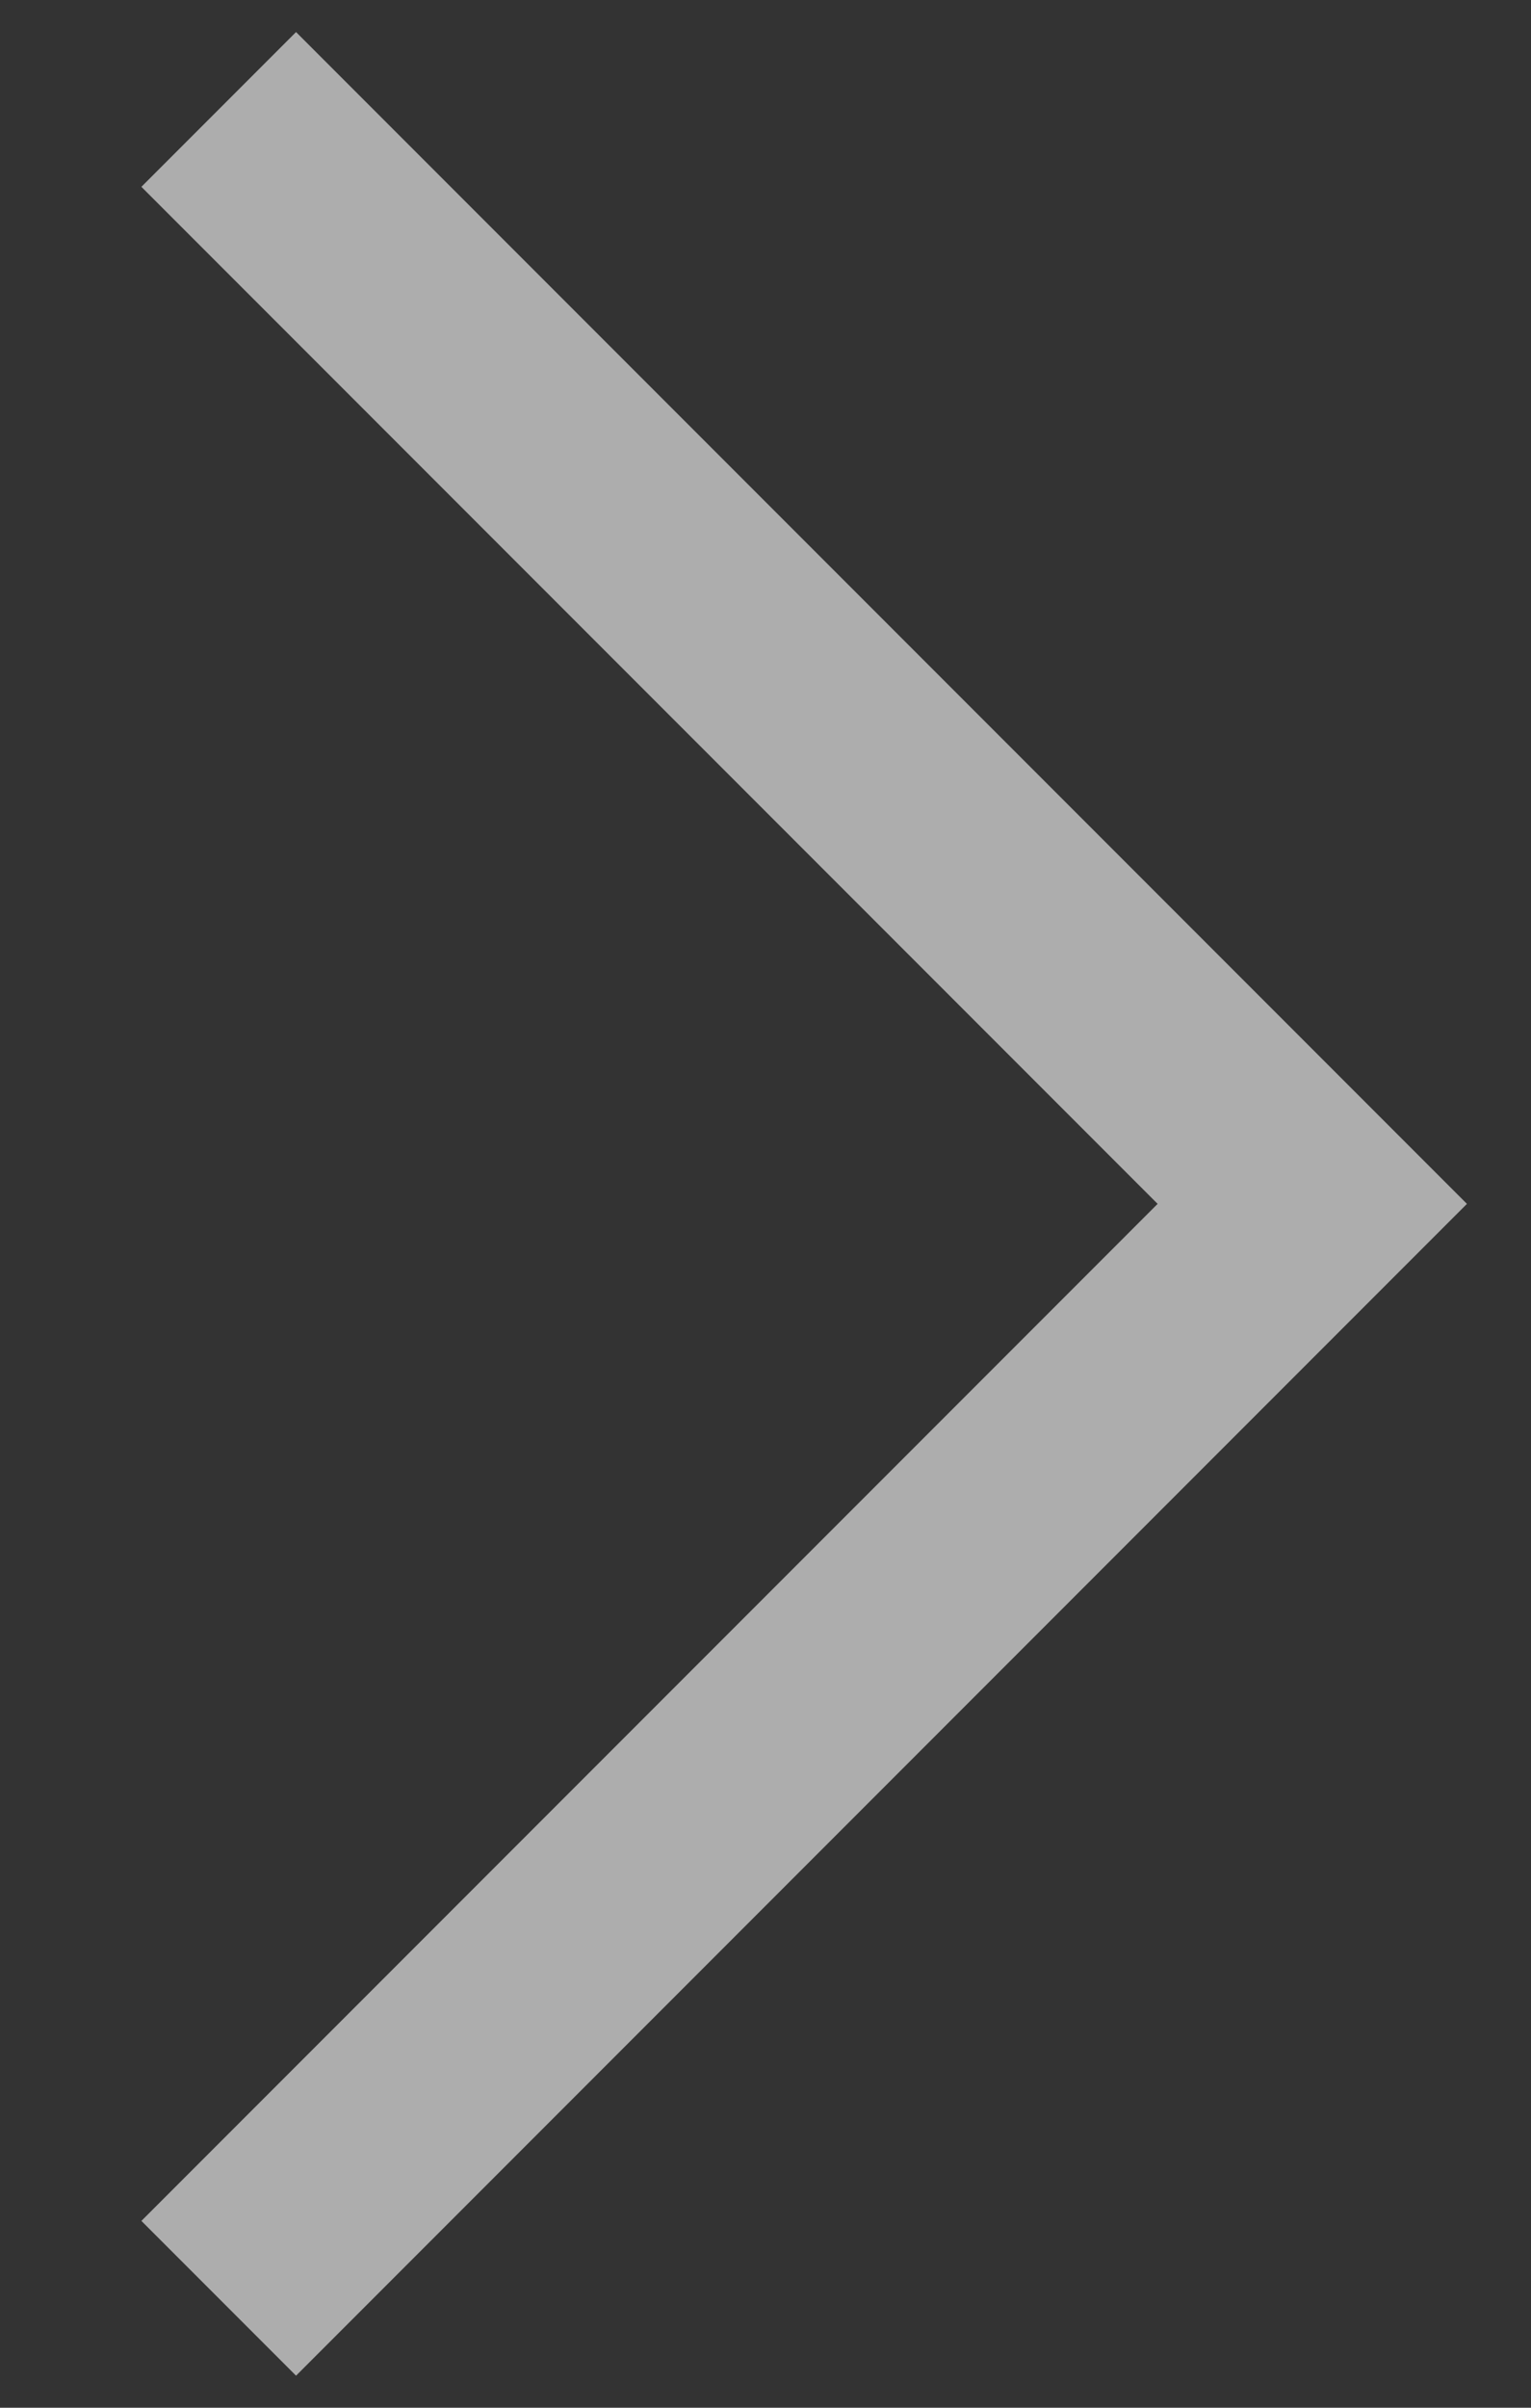 <svg width="7" height="11" viewBox="0 0 7 11" fill="none" xmlns="http://www.w3.org/2000/svg">
<rect x="0" y="0" width="7" height="11" fill="#333333" stroke="none"/>
<path d="M1 0.5L6 5.5L1 10.5" stroke="white" stroke-opacity="0.6" strokeWidth="1.2"/>
</svg>
